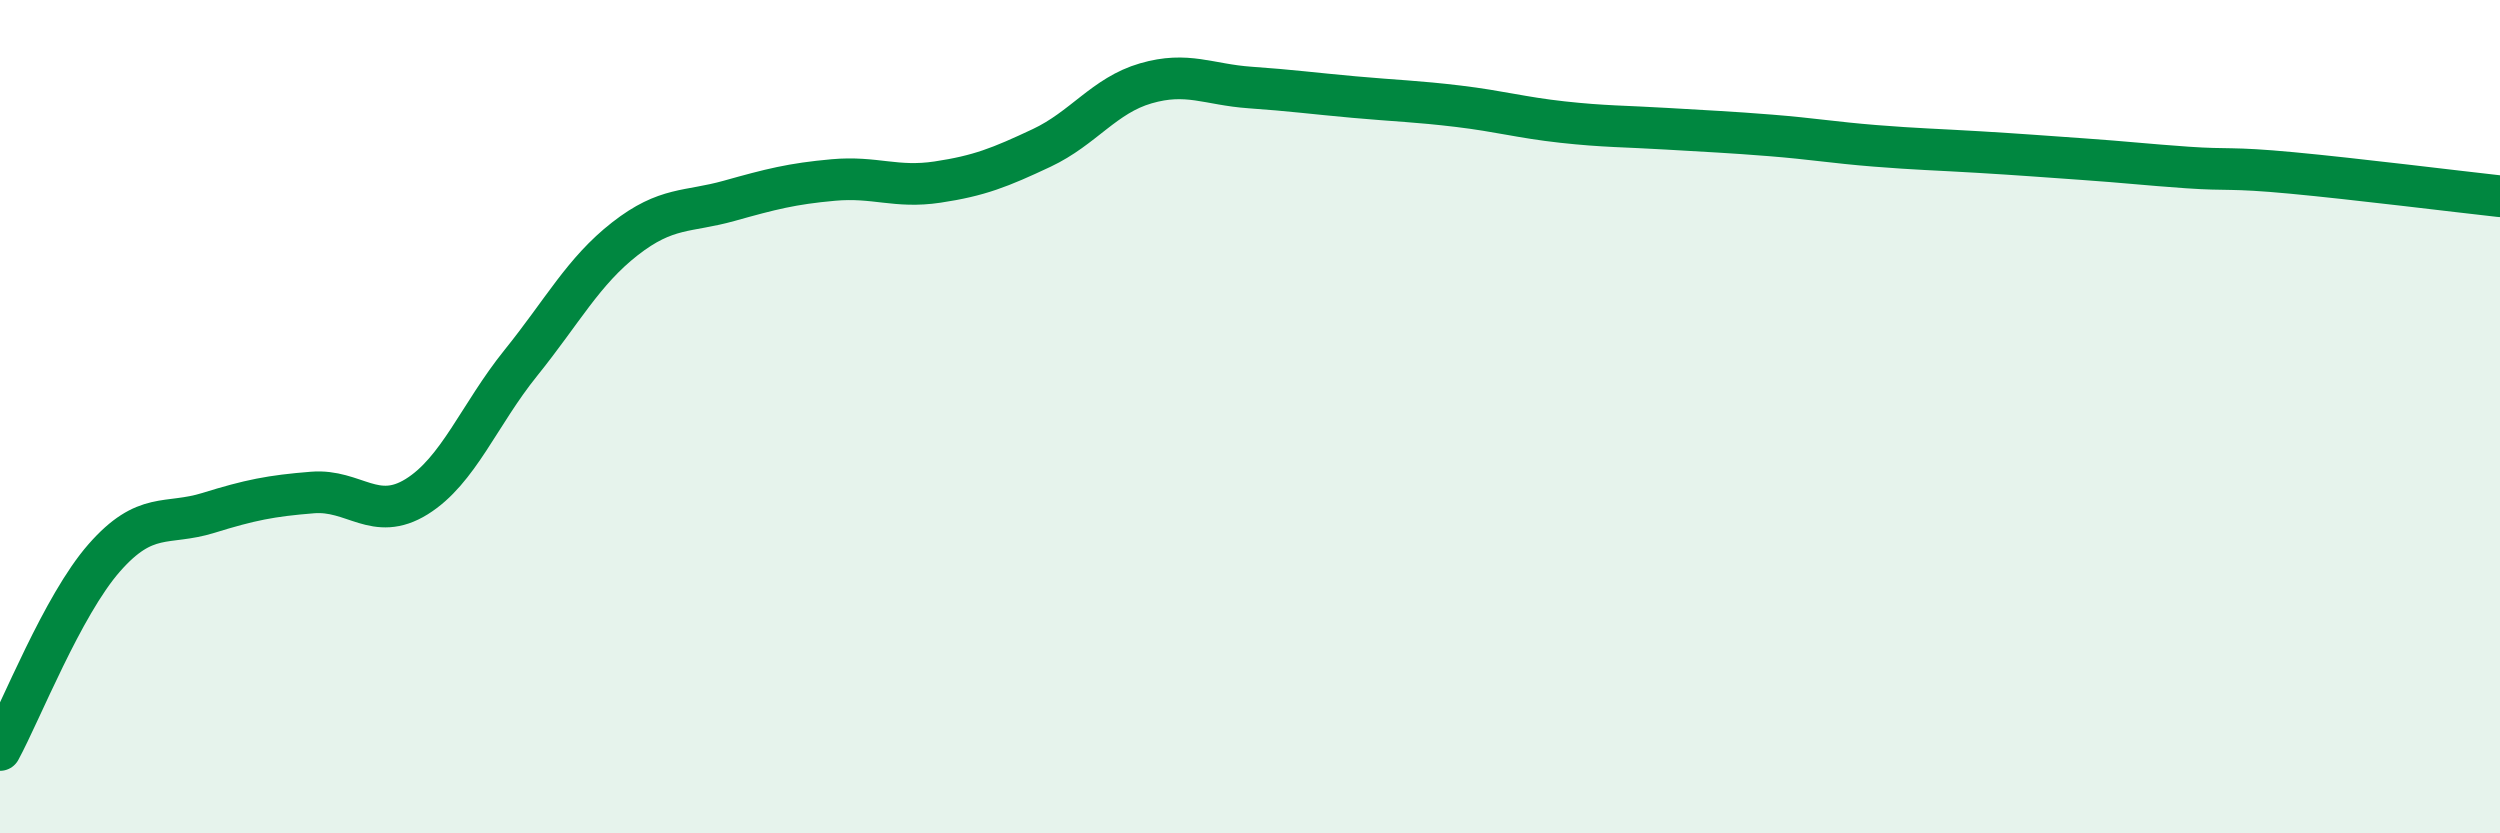 
    <svg width="60" height="20" viewBox="0 0 60 20" xmlns="http://www.w3.org/2000/svg">
      <path
        d="M 0,18 C 0.5,17.08 1.5,14.53 2.5,13.39 C 3.5,12.25 4,12.62 5,12.31 C 6,12 6.5,11.9 7.5,11.82 C 8.5,11.74 9,12.54 10,11.92 C 11,11.3 11.5,9.95 12.5,8.71 C 13.5,7.47 14,6.51 15,5.73 C 16,4.95 16.5,5.1 17.5,4.82 C 18.5,4.54 19,4.41 20,4.32 C 21,4.23 21.5,4.52 22.5,4.37 C 23.5,4.22 24,4.02 25,3.55 C 26,3.08 26.5,2.29 27.5,2 C 28.5,1.71 29,2.03 30,2.1 C 31,2.17 31.5,2.24 32.5,2.33 C 33.5,2.42 34,2.43 35,2.55 C 36,2.67 36.5,2.82 37.5,2.93 C 38.5,3.04 39,3.03 40,3.09 C 41,3.15 41.5,3.17 42.5,3.25 C 43.5,3.33 44,3.42 45,3.5 C 46,3.58 46.5,3.59 47.5,3.65 C 48.5,3.71 49,3.75 50,3.82 C 51,3.89 51.5,3.95 52.5,4.02 C 53.5,4.09 53.5,4.01 55,4.15 C 56.5,4.29 59,4.6 60,4.71L60 20L0 20Z"
        fill="#008740"
        opacity="0.1"
        stroke-linecap="round"
        stroke-linejoin="round"
      />
      <path
        d="M 0,18 C 0.5,17.08 1.5,14.53 2.5,13.39 C 3.5,12.25 4,12.62 5,12.31 C 6,12 6.5,11.9 7.5,11.82 C 8.5,11.74 9,12.54 10,11.92 C 11,11.3 11.5,9.95 12.5,8.71 C 13.5,7.47 14,6.51 15,5.73 C 16,4.95 16.5,5.1 17.5,4.82 C 18.5,4.54 19,4.41 20,4.32 C 21,4.23 21.5,4.52 22.5,4.37 C 23.5,4.22 24,4.02 25,3.55 C 26,3.08 26.5,2.29 27.5,2 C 28.5,1.71 29,2.03 30,2.1 C 31,2.17 31.5,2.24 32.5,2.33 C 33.5,2.42 34,2.43 35,2.55 C 36,2.67 36.5,2.82 37.5,2.93 C 38.5,3.04 39,3.03 40,3.09 C 41,3.15 41.5,3.17 42.5,3.25 C 43.5,3.33 44,3.42 45,3.5 C 46,3.58 46.5,3.59 47.5,3.65 C 48.5,3.71 49,3.75 50,3.82 C 51,3.89 51.5,3.95 52.5,4.02 C 53.5,4.09 53.5,4.01 55,4.15 C 56.5,4.29 59,4.6 60,4.71"
        stroke="#008740"
        stroke-width="1"
        fill="none"
        stroke-linecap="round"
        stroke-linejoin="round"
      />
    </svg>
  
